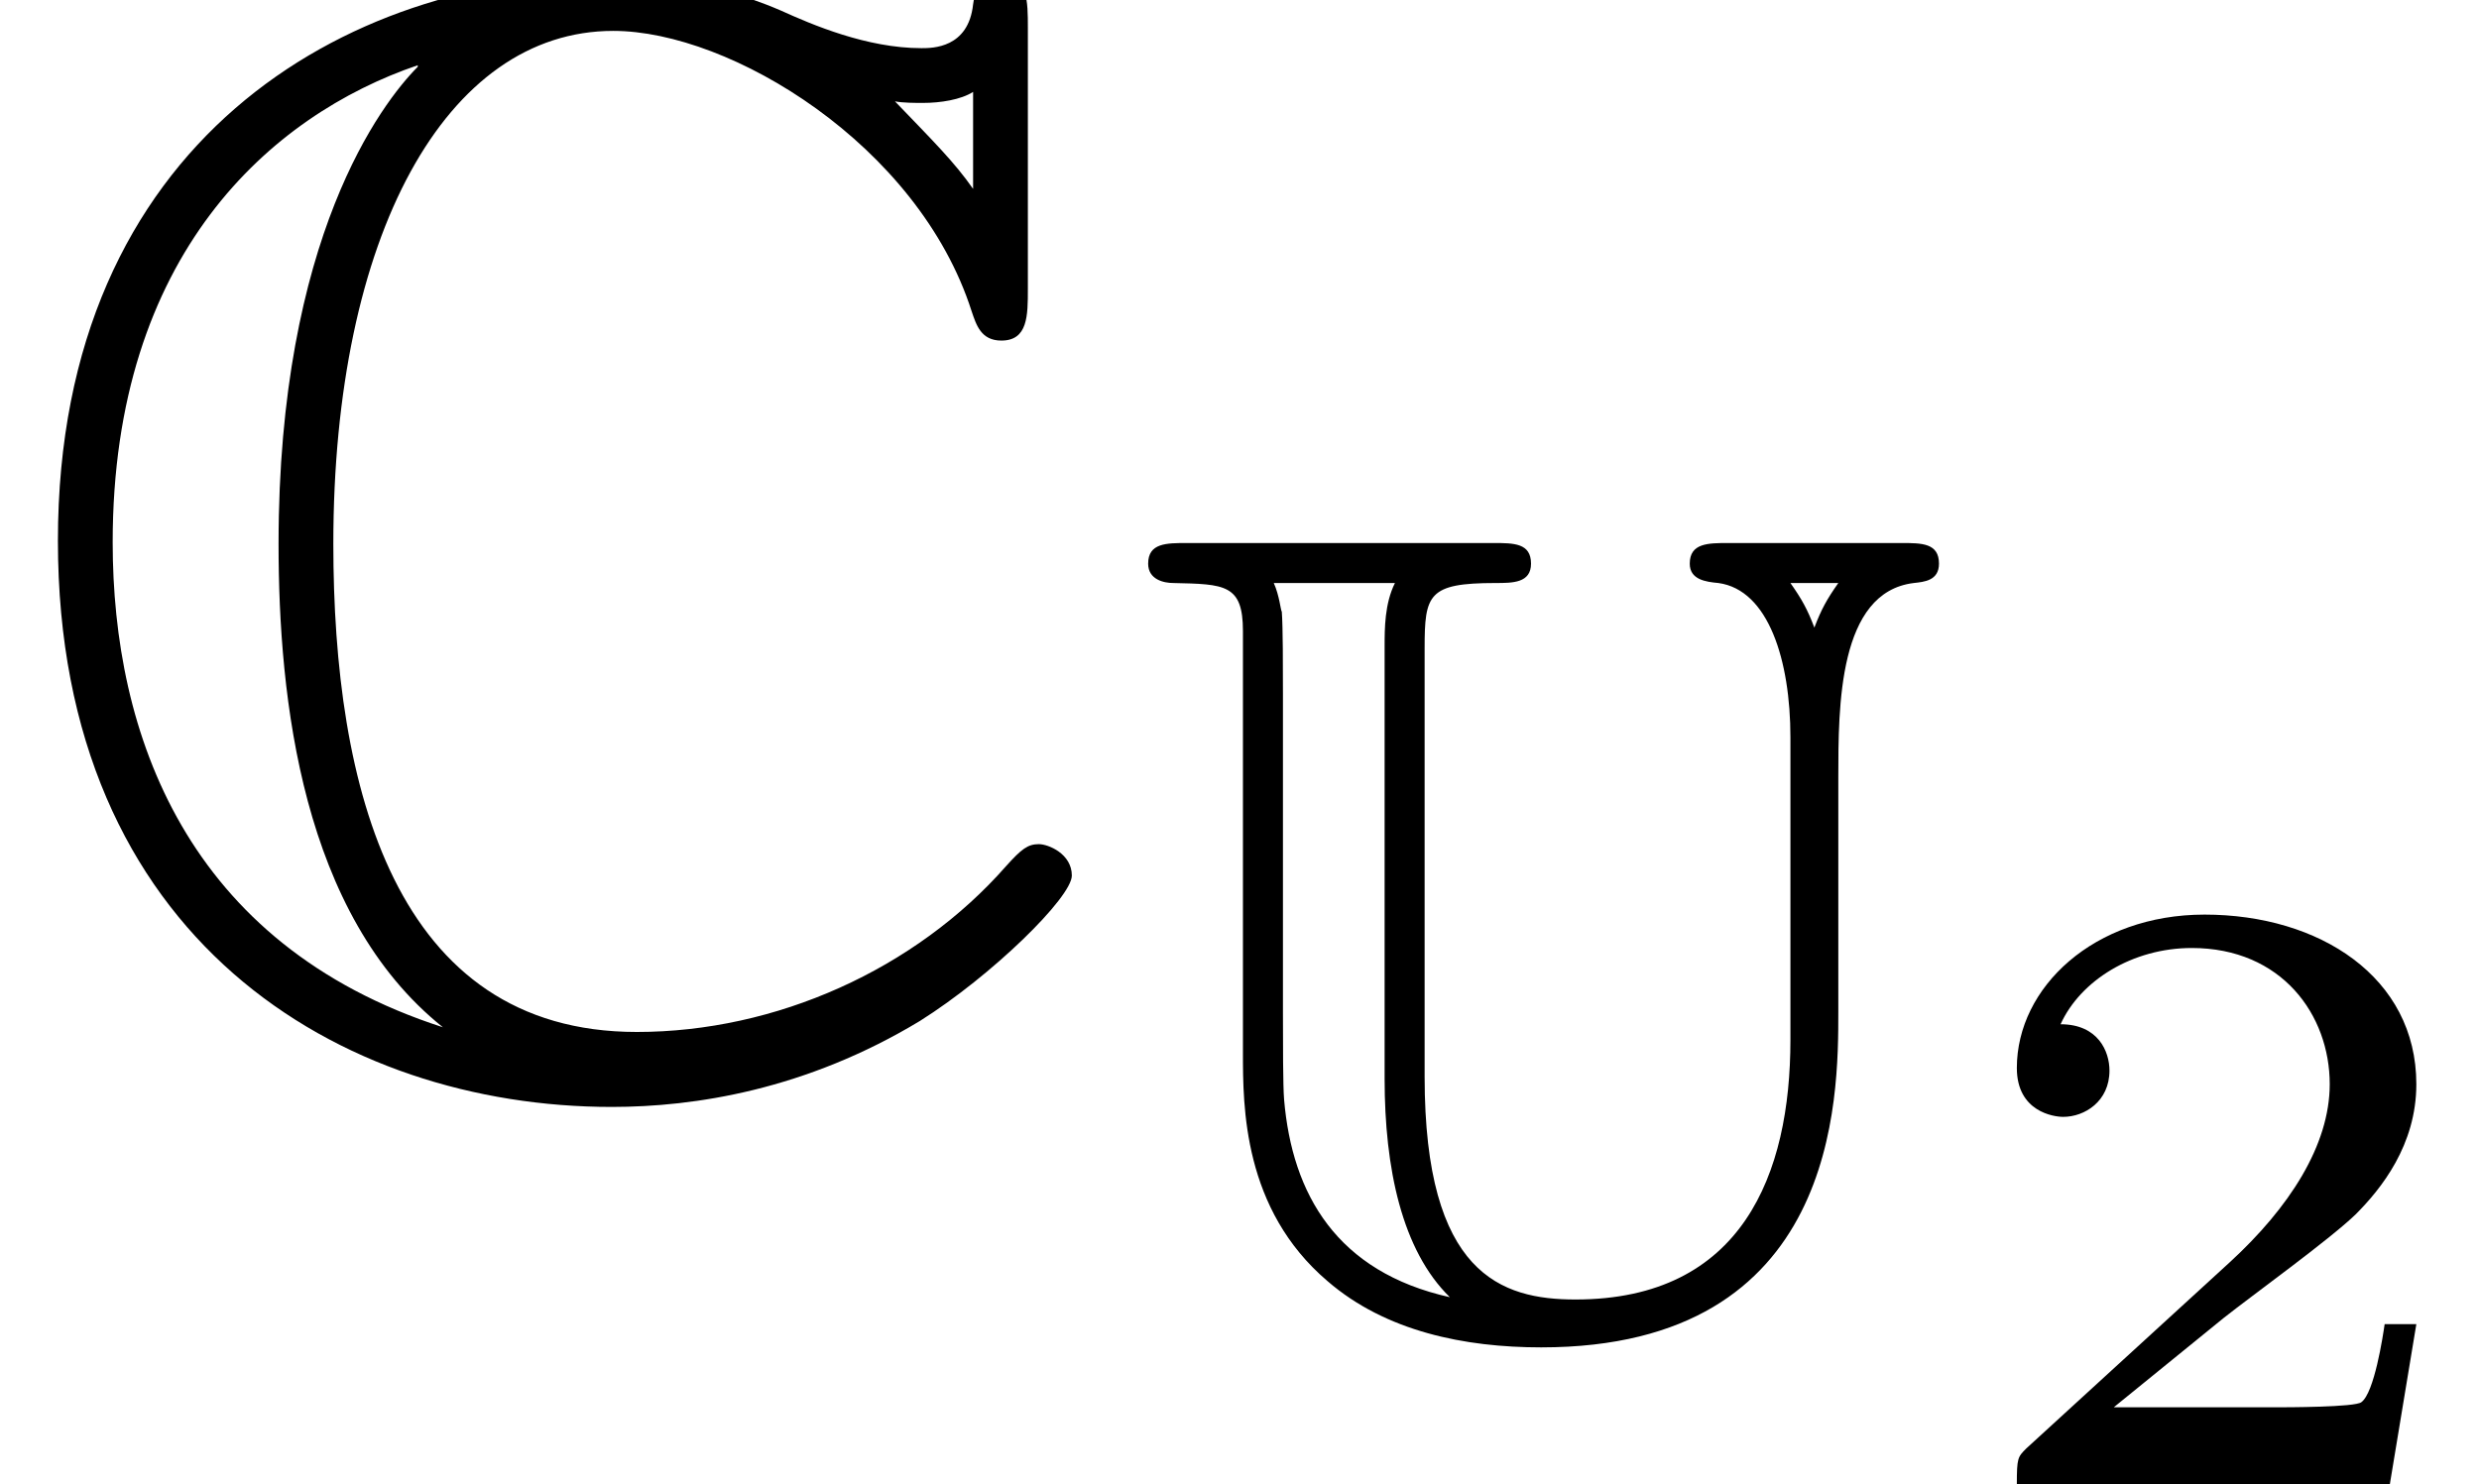 <?xml version='1.0' encoding='UTF-8'?>
<!-- This file was generated by dvisvgm 2.13.3 -->
<svg version='1.1' xmlns='http://www.w3.org/2000/svg' xmlns:xlink='http://www.w3.org/1999/xlink' width='17.288pt' height='10.355pt' viewBox='70.735 61.227 17.288 10.355'>
<defs>
<path id='g2-50' d='M3.216-1.118H2.995C2.983-1.034 2.923-.64 2.833-.574C2.792-.538 2.307-.538 2.224-.538H1.106L1.871-1.16C2.074-1.321 2.606-1.704 2.792-1.883C2.971-2.062 3.216-2.367 3.216-2.792C3.216-3.539 2.54-3.975 1.739-3.975C.968-3.975 .43-3.467 .43-2.905C.43-2.6 .687-2.564 .753-2.564C.903-2.564 1.076-2.672 1.076-2.887C1.076-3.019 .998-3.21 .735-3.21C.873-3.515 1.237-3.742 1.65-3.742C2.277-3.742 2.612-3.276 2.612-2.792C2.612-2.367 2.331-1.931 1.913-1.548L.496-.251C.436-.191 .43-.185 .43 0H3.031L3.216-1.118Z'/>
<use id='g1-67' xlink:href='#g0-67' transform='scale(1.369)'/>
<path id='g0-67' d='M5.236-5.348C5.236-5.483 5.236-5.611 5.101-5.611C5.093-5.611 4.973-5.611 4.957-5.467C4.933-5.244 4.75-5.244 4.694-5.244C4.415-5.244 4.136-5.364 3.977-5.436C3.571-5.611 3.228-5.611 3.1-5.611C1.769-5.611 .295-4.774 .295-2.734C.295-.701 1.737 .151 3.116 .151C3.539 .151 4.105 .064 4.686-.287C5.053-.518 5.46-.917 5.46-1.028S5.34-1.188 5.292-1.188C5.236-1.188 5.204-1.164 5.125-1.076C4.663-.55 3.953-.231 3.244-.231C2.008-.231 1.698-1.482 1.698-2.718C1.698-4.288 2.271-5.332 3.124-5.332C3.722-5.332 4.678-4.75 4.949-3.905C4.973-3.834 4.997-3.754 5.101-3.754C5.236-3.754 5.236-3.881 5.236-4.017V-5.348ZM4.957-4.527C4.862-4.663 4.758-4.766 4.559-4.973C4.599-4.965 4.663-4.965 4.702-4.965C4.79-4.965 4.894-4.981 4.957-5.021V-4.527ZM2.128-5.149C1.945-4.965 1.419-4.28 1.419-2.718C1.419-1.929 1.538-.829 2.256-.255C.948-.677 .574-1.753 .574-2.726C.574-4.192 1.379-4.902 2.128-5.157V-5.149Z'/>
<path id='g0-85' d='M4.176-5.46C4.033-5.46 3.905-5.46 3.905-5.316C3.905-5.204 4.017-5.189 4.105-5.181C4.455-5.133 4.607-4.639 4.607-4.105V-1.993C4.607-1.06 4.272-.183 3.108-.183C2.59-.183 2.056-.359 2.056-1.737V-4.726C2.056-5.101 2.08-5.181 2.55-5.181C2.67-5.181 2.798-5.181 2.798-5.316C2.798-5.46 2.678-5.46 2.534-5.46H.399C.255-5.46 .128-5.46 .128-5.316C.128-5.204 .239-5.181 .303-5.181C.662-5.173 .789-5.173 .789-4.846V-1.905C.789-1.53 .789-.813 1.379-.311C1.785 .04 2.335 .151 2.869 .151C4.941 .151 4.941-1.586 4.941-2.192V-3.826C4.941-4.32 4.941-5.117 5.467-5.181C5.539-5.189 5.643-5.197 5.643-5.316C5.643-5.46 5.523-5.46 5.38-5.46H4.176ZM4.941-5.181C4.862-5.069 4.822-4.997 4.774-4.87C4.726-4.997 4.686-5.069 4.607-5.181H4.941ZM1.777-1.722C1.777-1.1 1.897-.526 2.232-.199C1.443-.375 1.132-.917 1.076-1.578C1.068-1.674 1.068-1.977 1.068-2.176V-4.4C1.068-4.591 1.068-4.878 1.06-4.981C1.052-4.989 1.044-5.093 1.004-5.181H1.849C1.777-5.037 1.777-4.862 1.777-4.742V-1.722Z'/>
</defs>
<g id='page1'>
<use x='70.735' y='68.742' xlink:href='#g1-67'/>
<use x='78.614' y='70.475' xlink:href='#g0-85'/>
<use x='84.37' y='71.582' xlink:href='#g2-50'/>
</g>
</svg><!--Rendered by QuickLaTeX.com-->